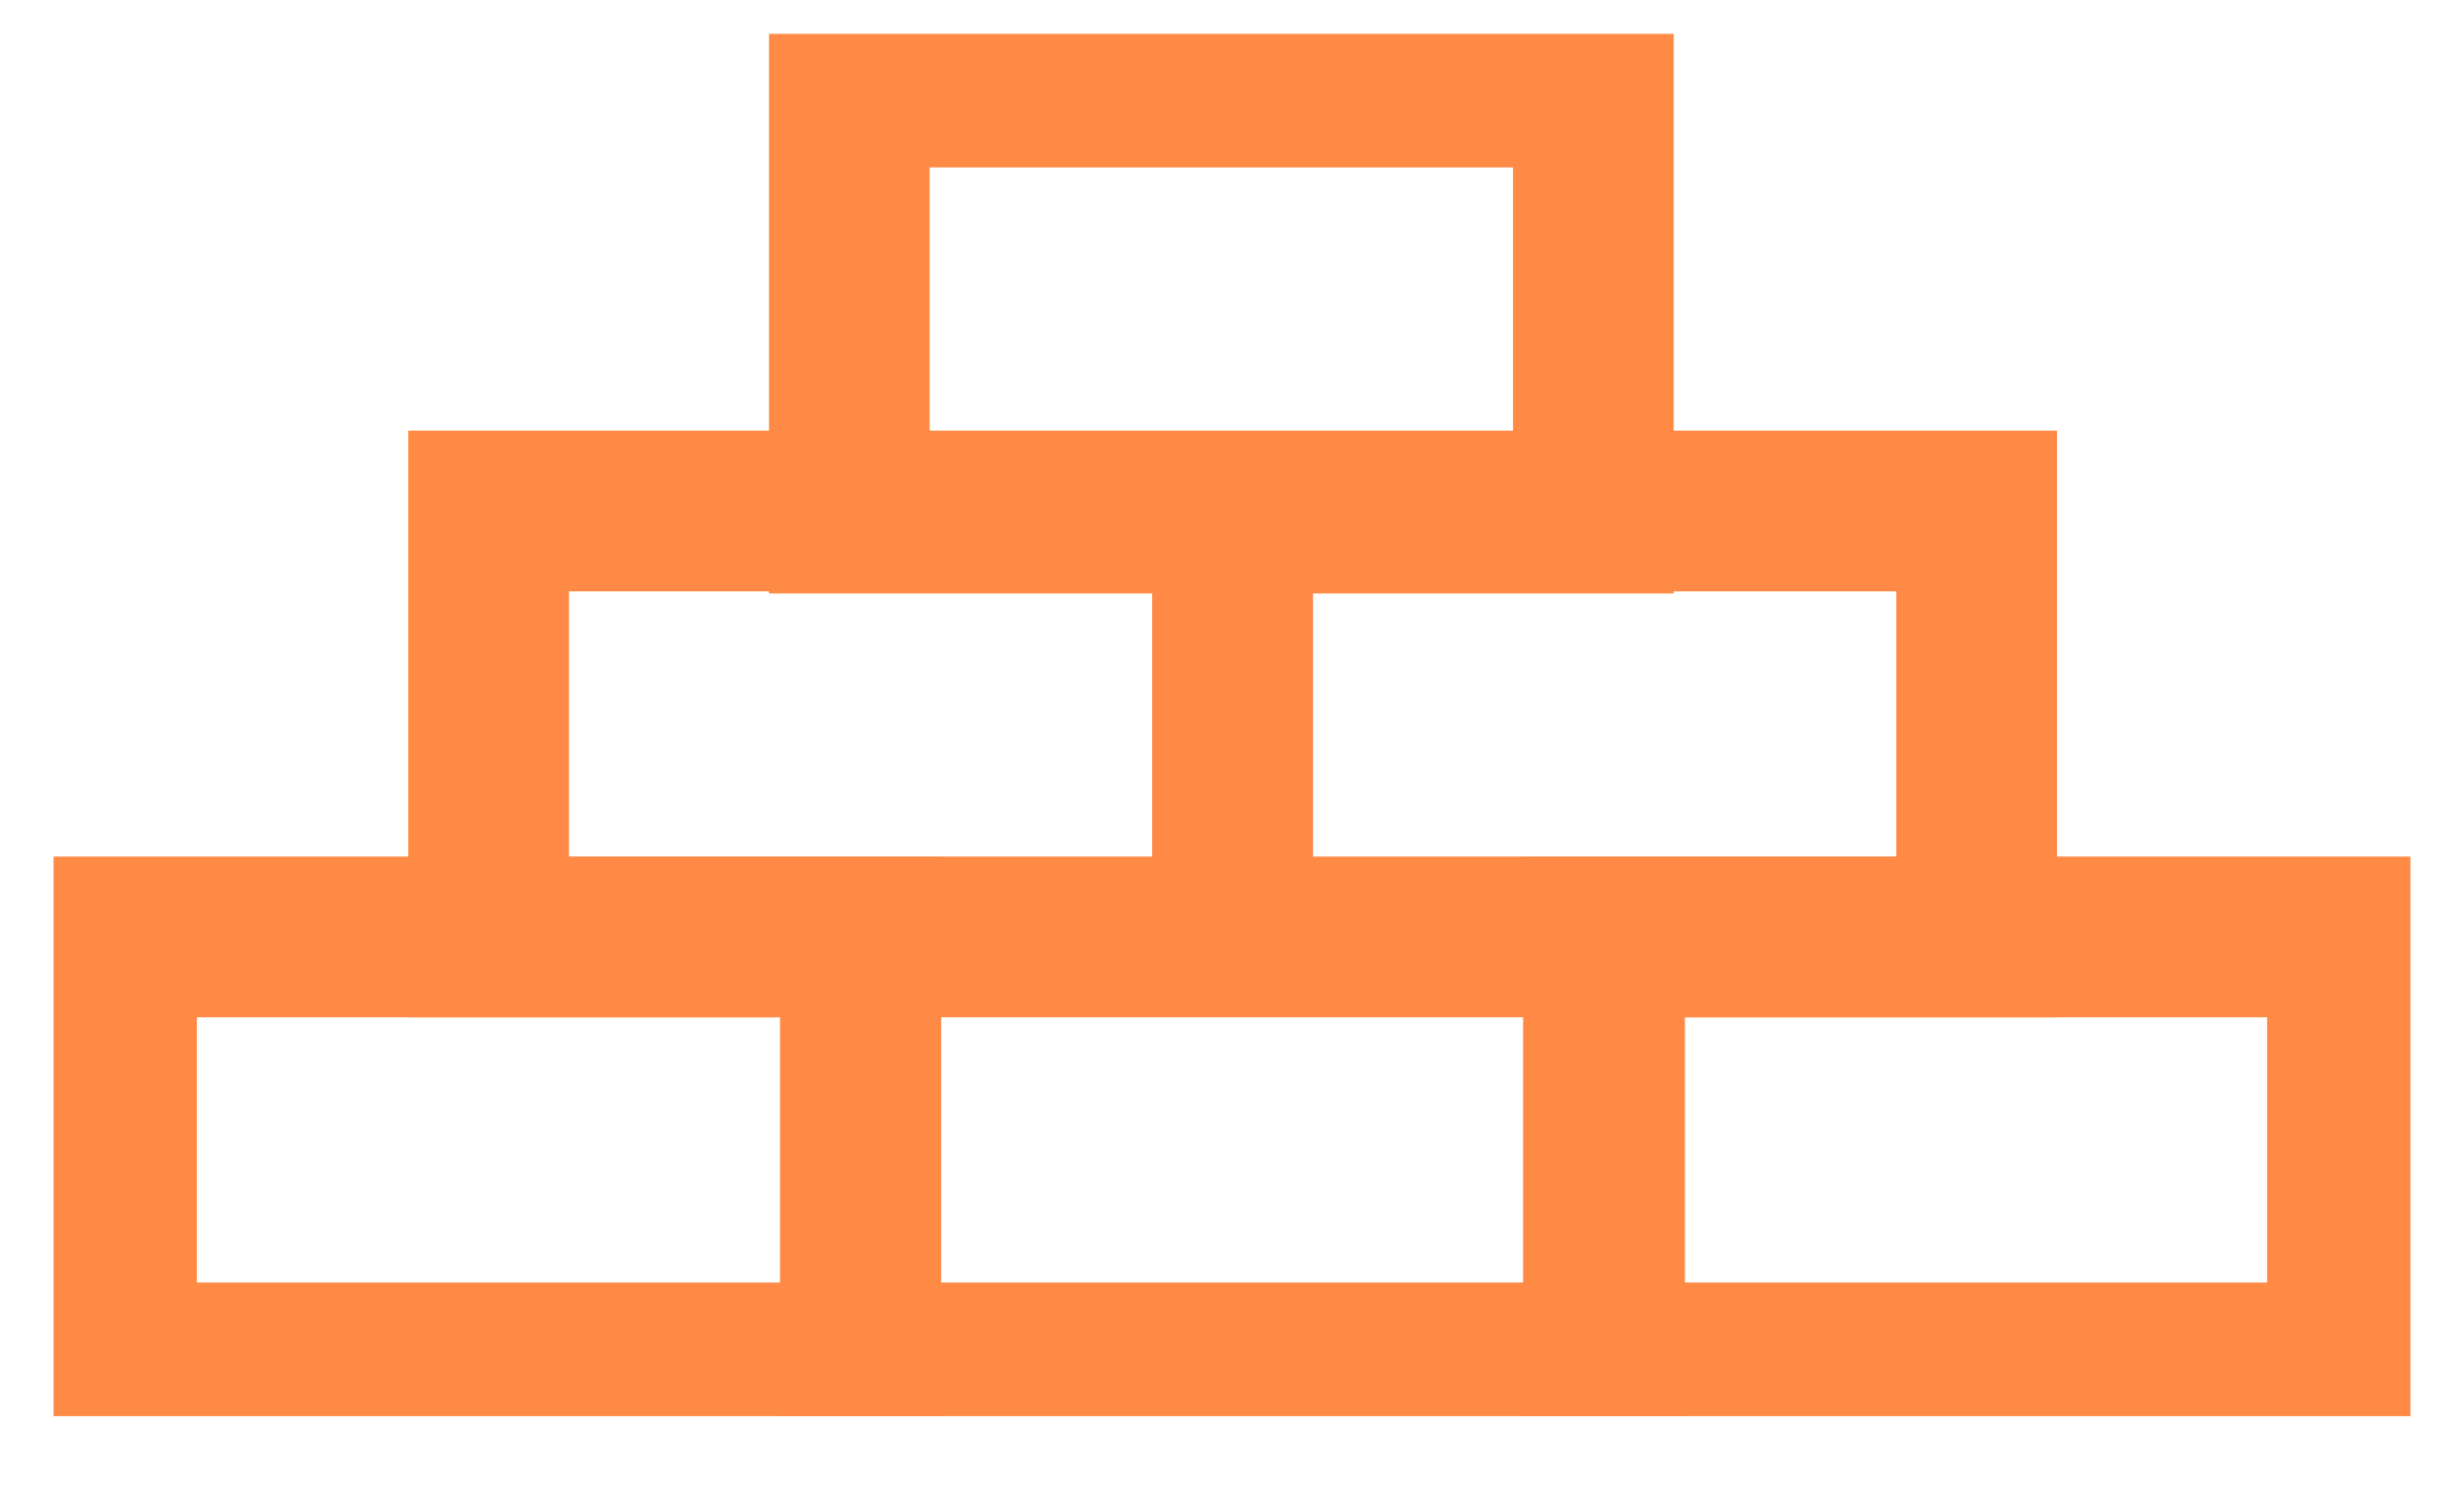 <svg xmlns="http://www.w3.org/2000/svg" width="23" height="14" fill="none"><g stroke="#FF8A45" stroke-miterlimit="10" stroke-width="1.5" clip-path="url(#a)"><path d="M8.033 8.746H1.088v3.976h6.945V8.746Z"/><path d="M14.978 8.746H8.033v3.976h6.945V8.746ZM11.505 4.77H4.561v3.976h6.944V4.77ZM18.45 4.77h-6.944v3.976h6.945V4.77Z"/><path d="M14.873.813H7.928V4.79h6.945V.813ZM21.912 8.746h-6.945v3.976h6.945V8.746Z"/></g><defs><clipPath id="a"><path fill="#fff" d="M.5.316h22V13.22H.5z"/></clipPath></defs></svg>